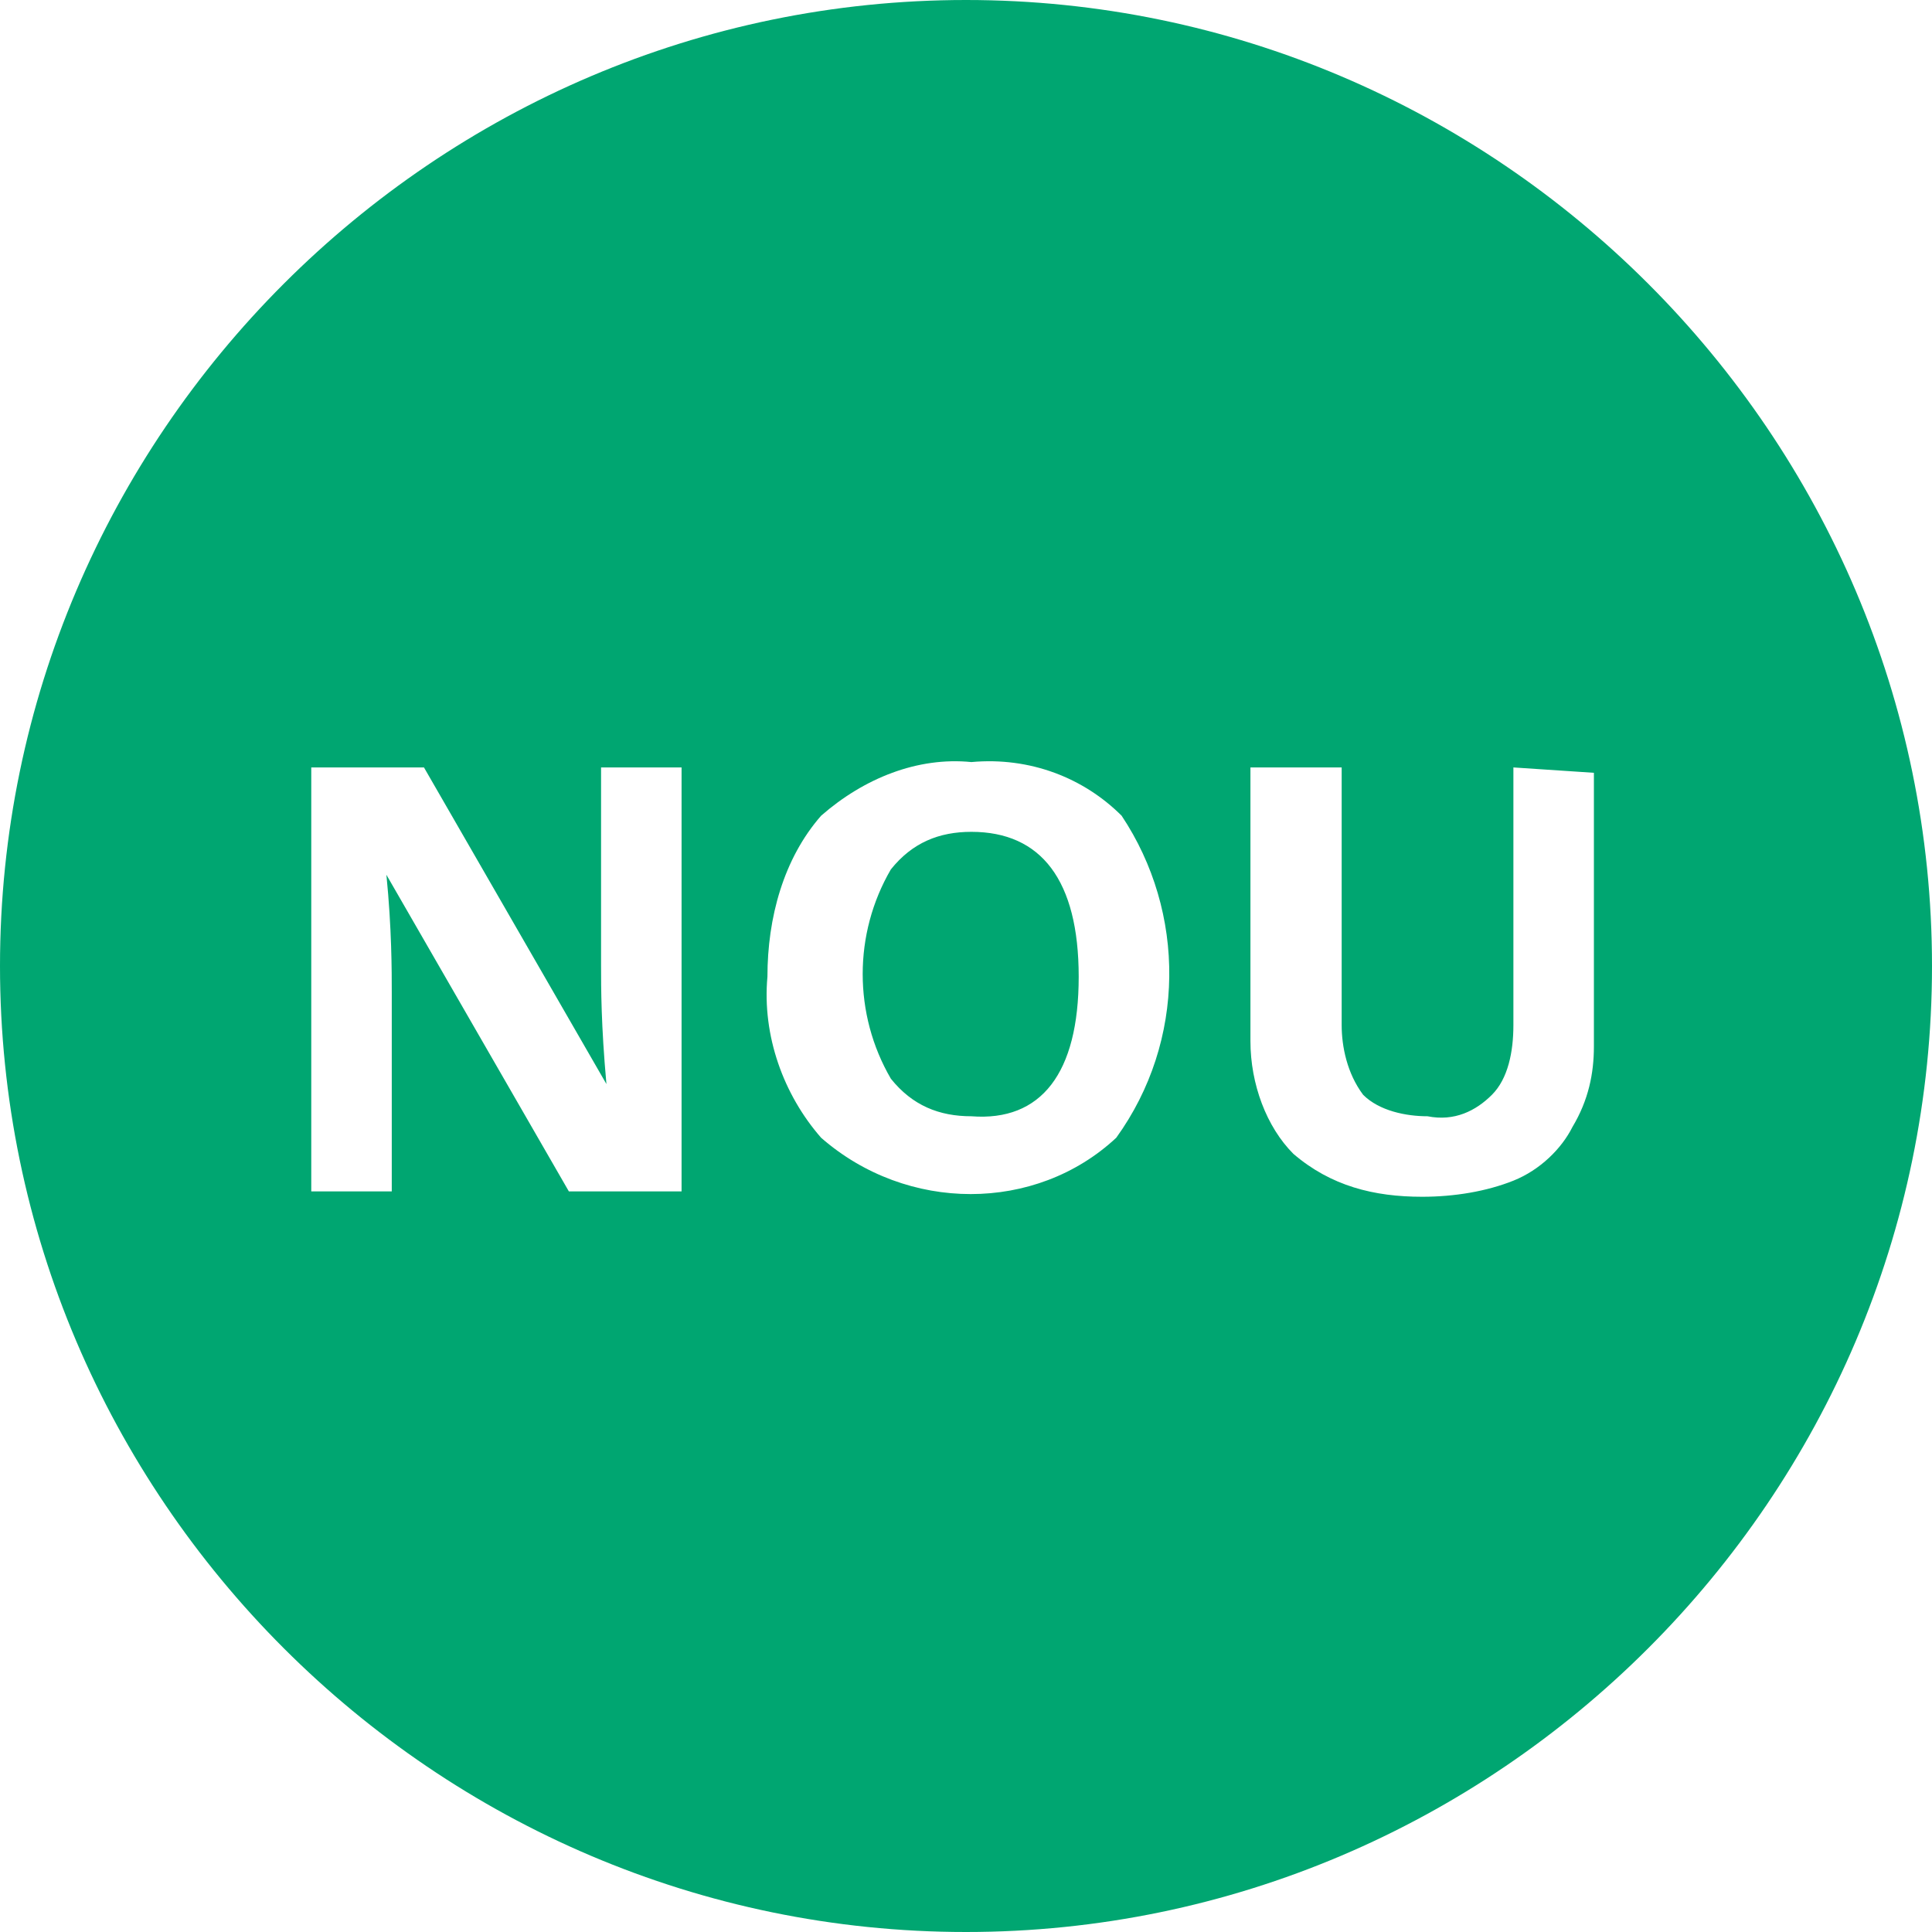 <?xml version="1.0" encoding="utf-8"?>
<svg
	version="1.1"
	xmlns="http://www.w3.org/2000/svg"
	x="0px"
	y="0px"
	viewBox="0 0 36 36"
>
<style type="text/css">
	.new{fill-rule:evenodd;clip-rule:evenodd;fill:#00A671;}
</style>
<path class="new" d="M18,0c9.9,0,18,8.1,18,18s-8.1,18-18,18S0,27.9,0,18S8.1,0,18,0z M12.7,14.3h-1.5V18
	c0,0.4,0,1.1,0.1,2.2h0l-3.4-5.9H5.8v7.9h1.5v-3.7c0-0.4,0-1.2-0.1-2.2h0l3.4,5.9h2.1L12.7,14.3L12.7,14.3z M20.9,15.2
	c-0.7-0.7-1.7-1.1-2.8-1c-1-0.1-2,0.3-2.8,1c-0.7,0.8-1,1.9-1,3c-0.1,1.1,0.3,2.2,1,3c1.6,1.4,4,1.4,5.5,0
	C22.1,19.4,22.1,17,20.9,15.2L20.9,15.2z M16.6,16.2c0.4-0.5,0.9-0.7,1.5-0.7c1.3,0,2,0.9,2,2.7s-0.7,2.7-2,2.6
	c-0.6,0-1.1-0.2-1.5-0.7C15.9,18.9,15.9,17.4,16.6,16.2L16.6,16.2z M28.2,14.3v4.8c0,0.5-0.1,1-0.4,1.3c-0.3,0.3-0.7,0.5-1.2,0.4
	c-0.4,0-0.9-0.1-1.2-0.4c-0.3-0.4-0.4-0.9-0.4-1.3v-4.8h-1.7v5.1c0,0.8,0.3,1.6,0.8,2.1c0.7,0.6,1.5,0.8,2.4,0.8
	c0.6,0,1.2-0.1,1.7-0.3c0.5-0.2,0.9-0.6,1.1-1c0.3-0.5,0.4-1,0.4-1.5v-5.1L28.2,14.3L28.2,14.3z"/>
</svg>
